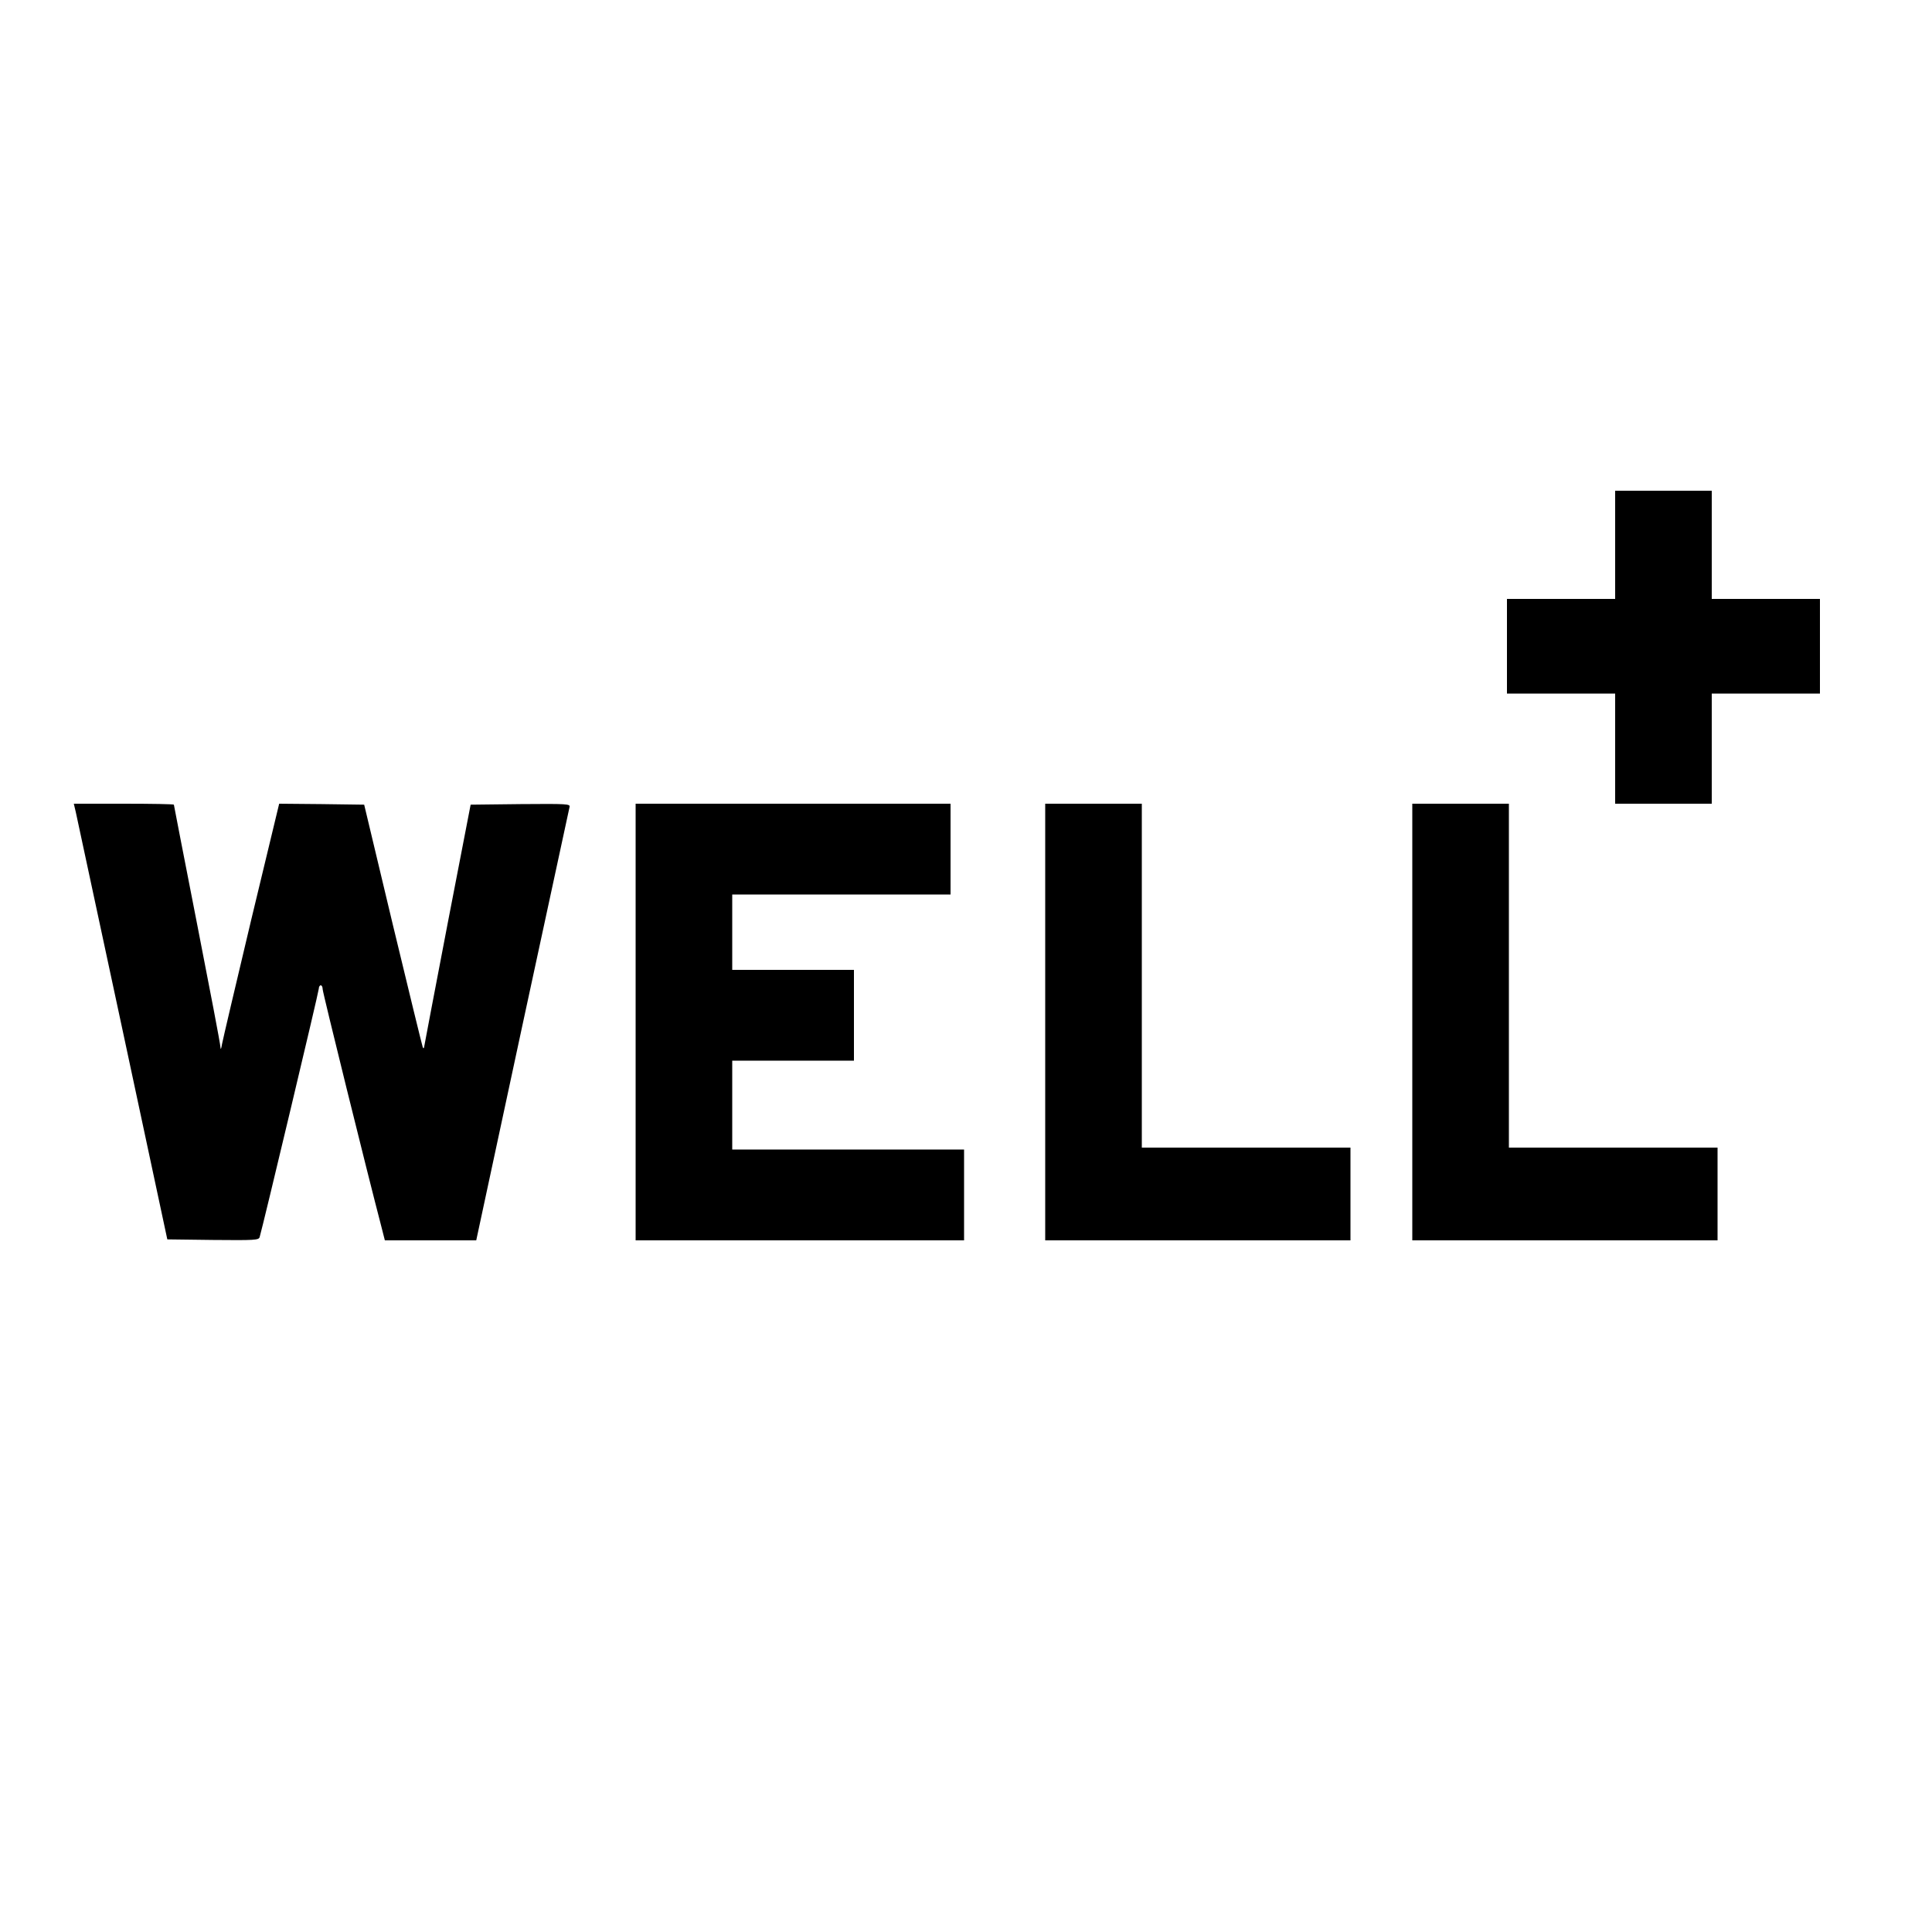 <?xml version="1.0" standalone="no"?>
<!DOCTYPE svg PUBLIC "-//W3C//DTD SVG 20010904//EN"
 "http://www.w3.org/TR/2001/REC-SVG-20010904/DTD/svg10.dtd">
<svg version="1.0" xmlns="http://www.w3.org/2000/svg"
 width="1000pt" height="1000pt" viewBox="0 0 1000 1000"
 preserveAspectRatio="xMidYMid meet">
<g transform="translate(0,1000) scale(0.1,-0.1)"
fill="#000000" stroke="none">
<path d="M8360 7180 l0 -280 -280 0 -280 0 0 -245 0 -245 280 0 280 0 0 -285
0 -285 250 0 250 0 0 285 0 285 280 0 280 0 0 245 0 245 -280 0 -280 0 0 280
0 280 -250 0 -250 0 0 -280z"/>
<path d="M392 5798 c5 -24 114 -531 242 -1128 l232 -1085 236 -3 c219 -2 237
-1 242 15 16 53 306 1270 306 1285 0 10 5 18 10 18 6 0 10 -9 10 -20 0 -16
228 -939 306 -1237 l16 -63 237 0 236 0 239 1113 c132 611 242 1120 244 1130
4 16 -11 17 -254 15 l-258 -3 -118 -610 c-64 -335 -119 -621 -121 -635 -2 -17
-5 -20 -9 -10 -3 8 -73 294 -155 635 l-148 620 -220 3 -220 2 -145 -602 c-79
-332 -147 -621 -151 -643 -4 -25 -7 -31 -8 -15 0 14 -55 301 -121 638 -66 337
-120 615 -120 617 0 3 -116 5 -259 5 l-259 0 10 -42z"/>
<path d="M3290 4710 l0 -1130 850 0 850 0 0 235 0 235 -600 0 -600 0 0 230 0
230 315 0 315 0 0 235 0 235 -315 0 -315 0 0 195 0 195 565 0 565 0 0 235 0
235 -815 0 -815 0 0 -1130z"/>
<path d="M5410 4710 l0 -1130 790 0 790 0 0 240 0 240 -540 0 -540 0 0 890 0
890 -250 0 -250 0 0 -1130z"/>
<path d="M7310 4710 l0 -1130 790 0 790 0 0 240 0 240 -540 0 -540 0 0 890 0
890 -250 0 -250 0 0 -1130z"/>
</g>
</svg>
